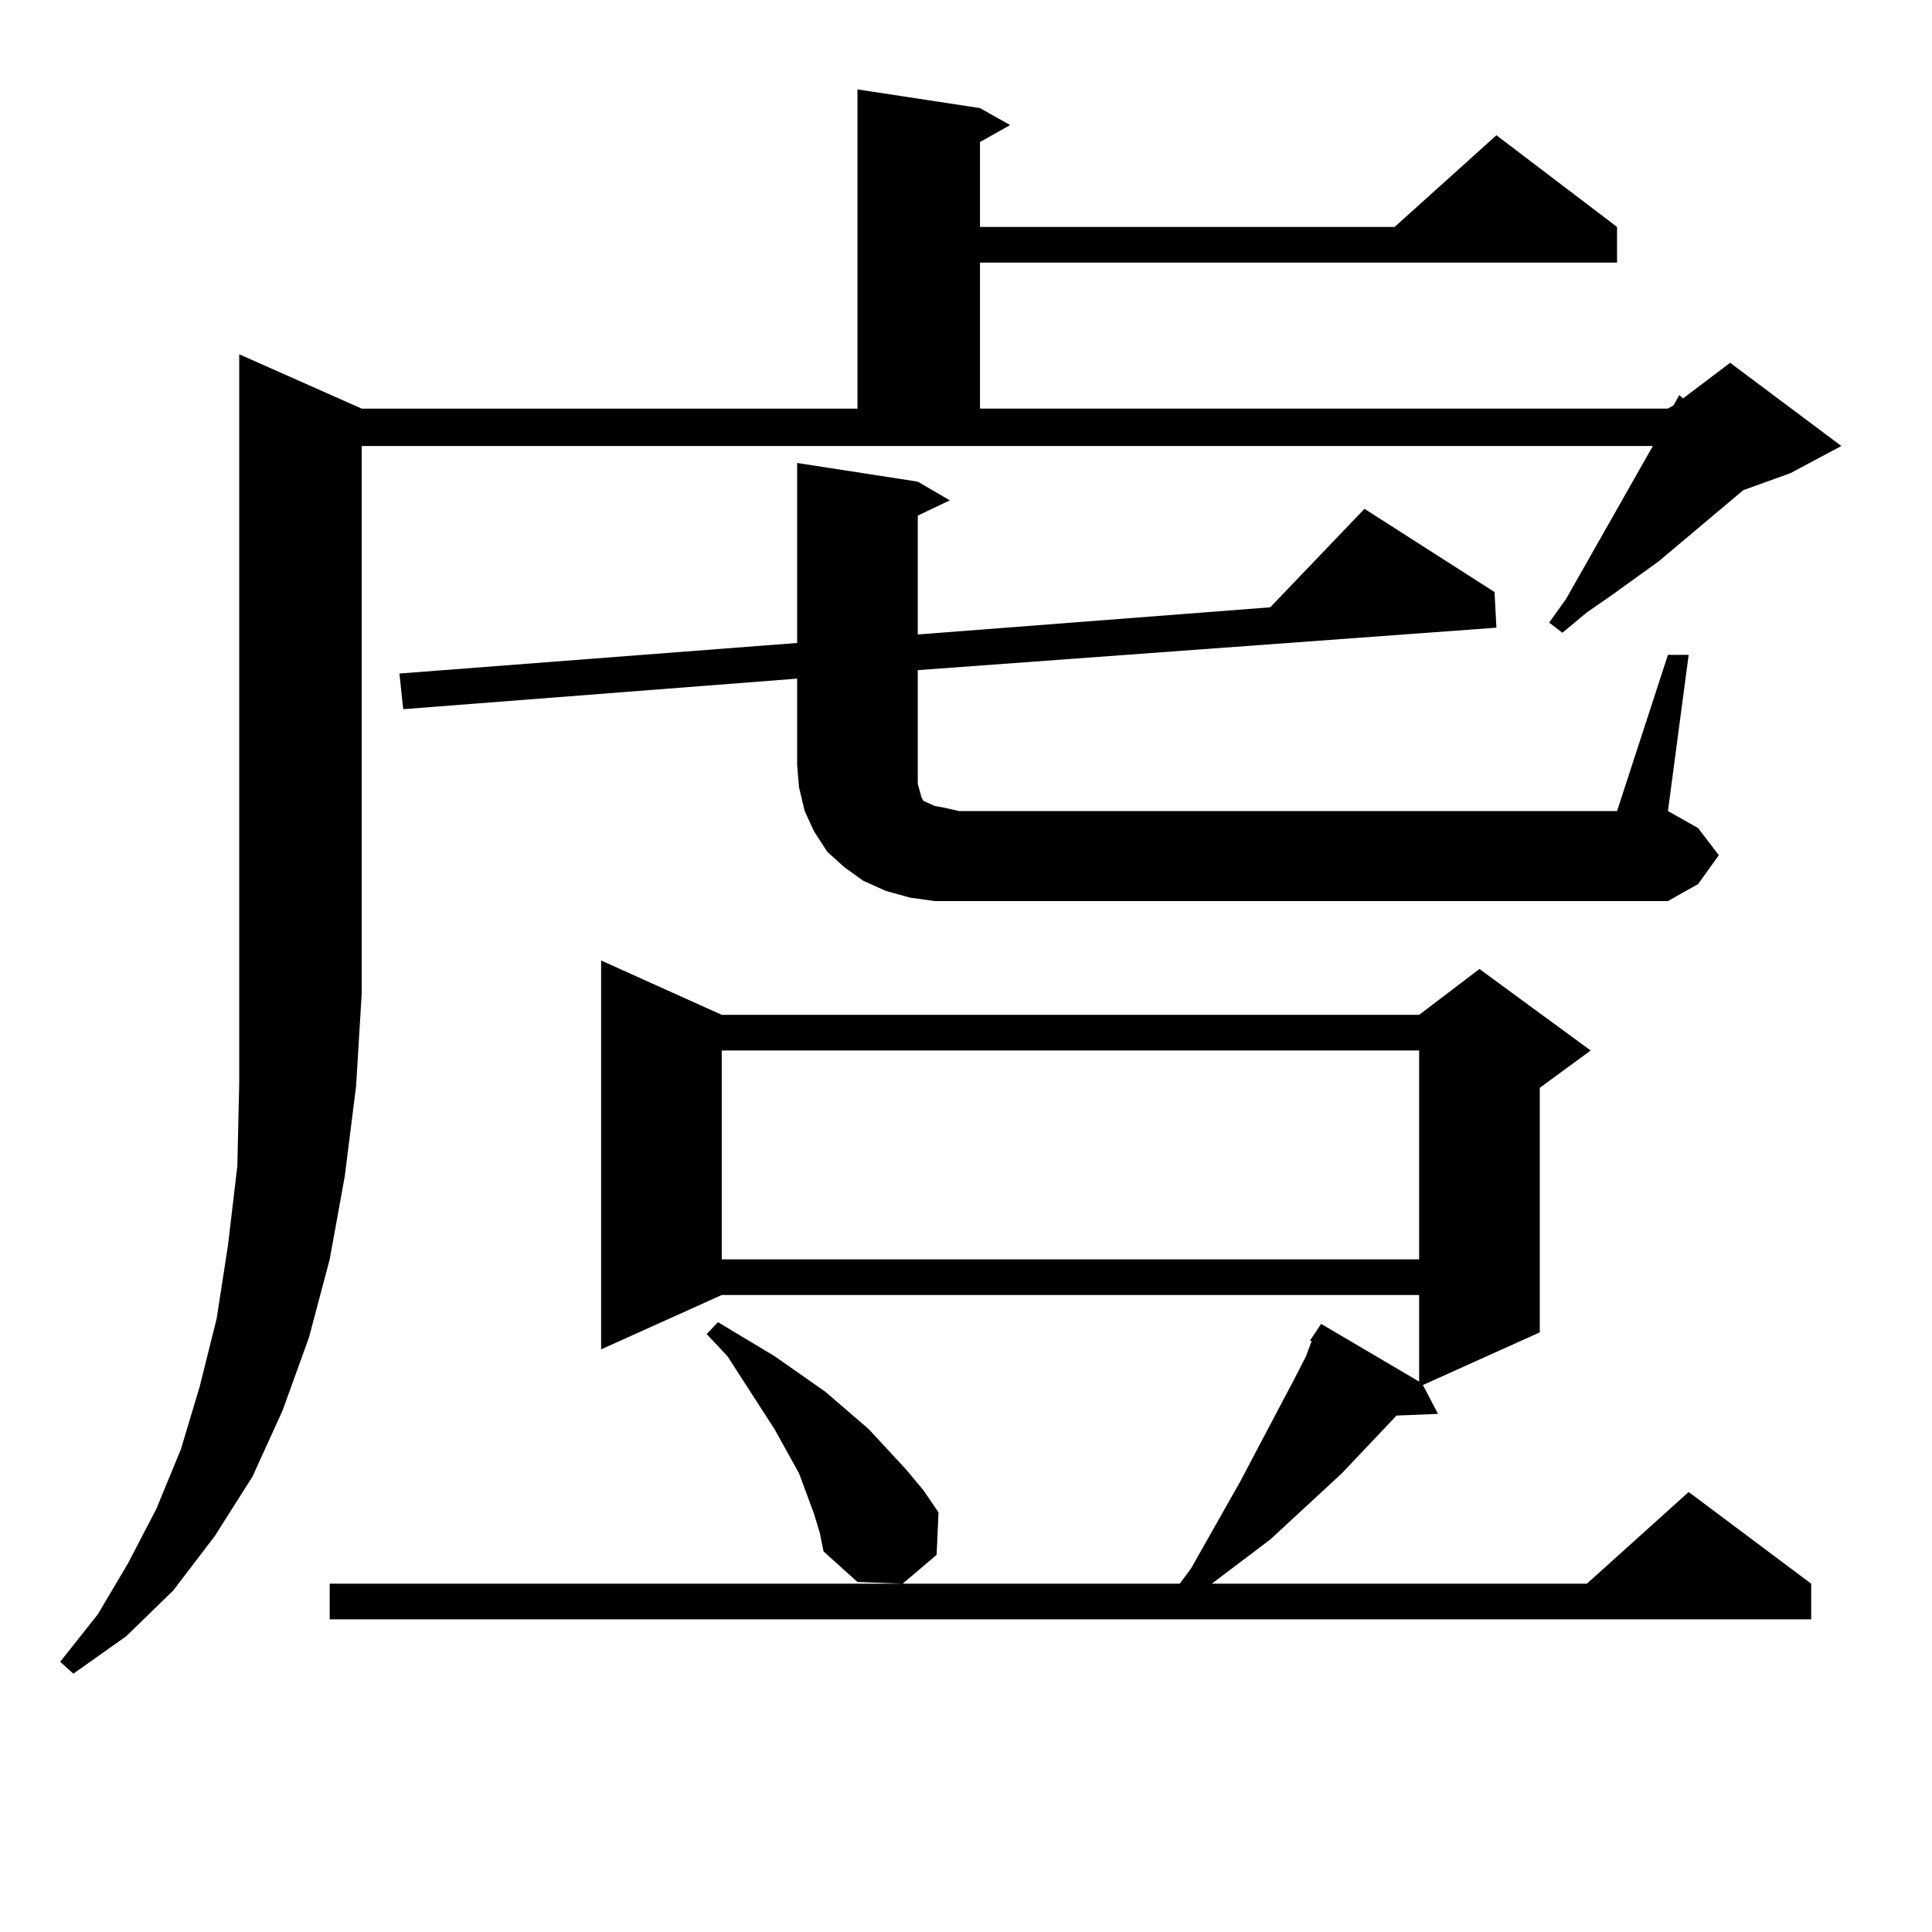 <?xml version="1.0" encoding="utf-8"?>
<!-- Generator: Adobe Illustrator 16.0.0, SVG Export Plug-In . SVG Version: 6.00 Build 0)  -->
<!DOCTYPE svg PUBLIC "-//W3C//DTD SVG 1.1//EN" "http://www.w3.org/Graphics/SVG/1.1/DTD/svg11.dtd">
<svg version="1.1" id="图层_1" xmlns="http://www.w3.org/2000/svg" xmlns:xlink="http://www.w3.org/1999/xlink" x="0px" y="0px"
	 width="1000px" height="1000px" viewBox="0 0 1000 1000" enable-background="new 0 0 1000 1000" xml:space="preserve">
<path d="M187.239,211.508h256.579V46.273l63.413,9.668l15.609,8.789l-15.609,8.789v43.945H721.86l52.682-47.461l62.438,47.461
	v18.457H507.231v75.586H863.32l2.927-1.758l2.927-5.273l1.951,1.758l24.39-18.457l57.56,43.066l-26.341,14.063l-24.39,8.789
	l-43.901,36.914l-24.39,17.578l-12.683,8.789l-12.683,10.547l-6.829-5.273l8.78-12.305l44.877-79.102H187.239v283.008l-2.927,48.34
	l-5.854,46.582l-7.805,43.066l-10.731,40.43l-13.658,37.793l-15.609,34.277l-19.512,30.762l-21.463,28.125l-24.39,23.73
	l-27.316,19.336l-6.829-6.152l19.512-24.609l15.609-26.367L80.9,781.039l12.683-30.762l9.756-32.52l8.78-35.156l5.854-37.793
	l4.878-41.309l0.976-43.066V183.383L187.239,211.508z M677.959,694.027l5.854-8.789l50.73,29.883v-44.824H373.576l-62.438,28.125
	v-201.27l62.438,28.125h360.967l31.219-23.73l57.56,42.188L796.98,563.07v126.563l-60.486,27.246l7.805,14.941l-21.463,0.879
	l-28.292,29.883l-37.072,34.277l-30.243,22.852H821.37l52.682-47.461l63.413,47.461v18.457H170.654v-18.457h439.989l5.854-7.91
	l25.365-44.824l28.292-53.613l5.854-11.426l2.927-7.91H677.959z M863.32,338.949h10.731l-10.731,80.859l15.609,8.789l10.731,14.063
	l-10.731,14.941l-15.609,8.789H496.5h-12.683l-12.683-1.758l-12.683-3.516l-11.707-5.273l-9.756-7.031l-8.78-7.91l-6.829-10.547
	l-4.878-10.547l-2.927-12.305l-0.976-11.426v-44.824l-203.897,15.82l-1.951-18.457l205.849-15.82v-93.164l62.438,9.668l16.585,9.668
	l-16.585,7.91v61.523l182.435-14.063l48.779-50.977l67.315,43.066l0.976,18.457l-299.505,21.973v49.219v5.273v4.395l0.976,3.516
	l0.976,3.516l0.976,1.758l1.951,0.879l3.902,1.758l4.878,0.879l7.805,1.758h340.479L863.32,338.949z M421.38,783.676l-3.902-10.547
	l-3.902-10.547l-12.683-22.852l-24.39-37.793l-10.731-11.426l5.854-6.152l14.634,8.789l14.634,8.789l26.341,18.457l22.438,19.336
	l19.512,21.094l8.78,10.547l7.805,11.426l-0.976,21.973l-17.561,14.941l-23.414-0.879l-17.561-15.82l-1.951-9.668L421.38,783.676z
	 M373.576,543.734V651.84h360.967V543.734H373.576z"/>
</svg>
